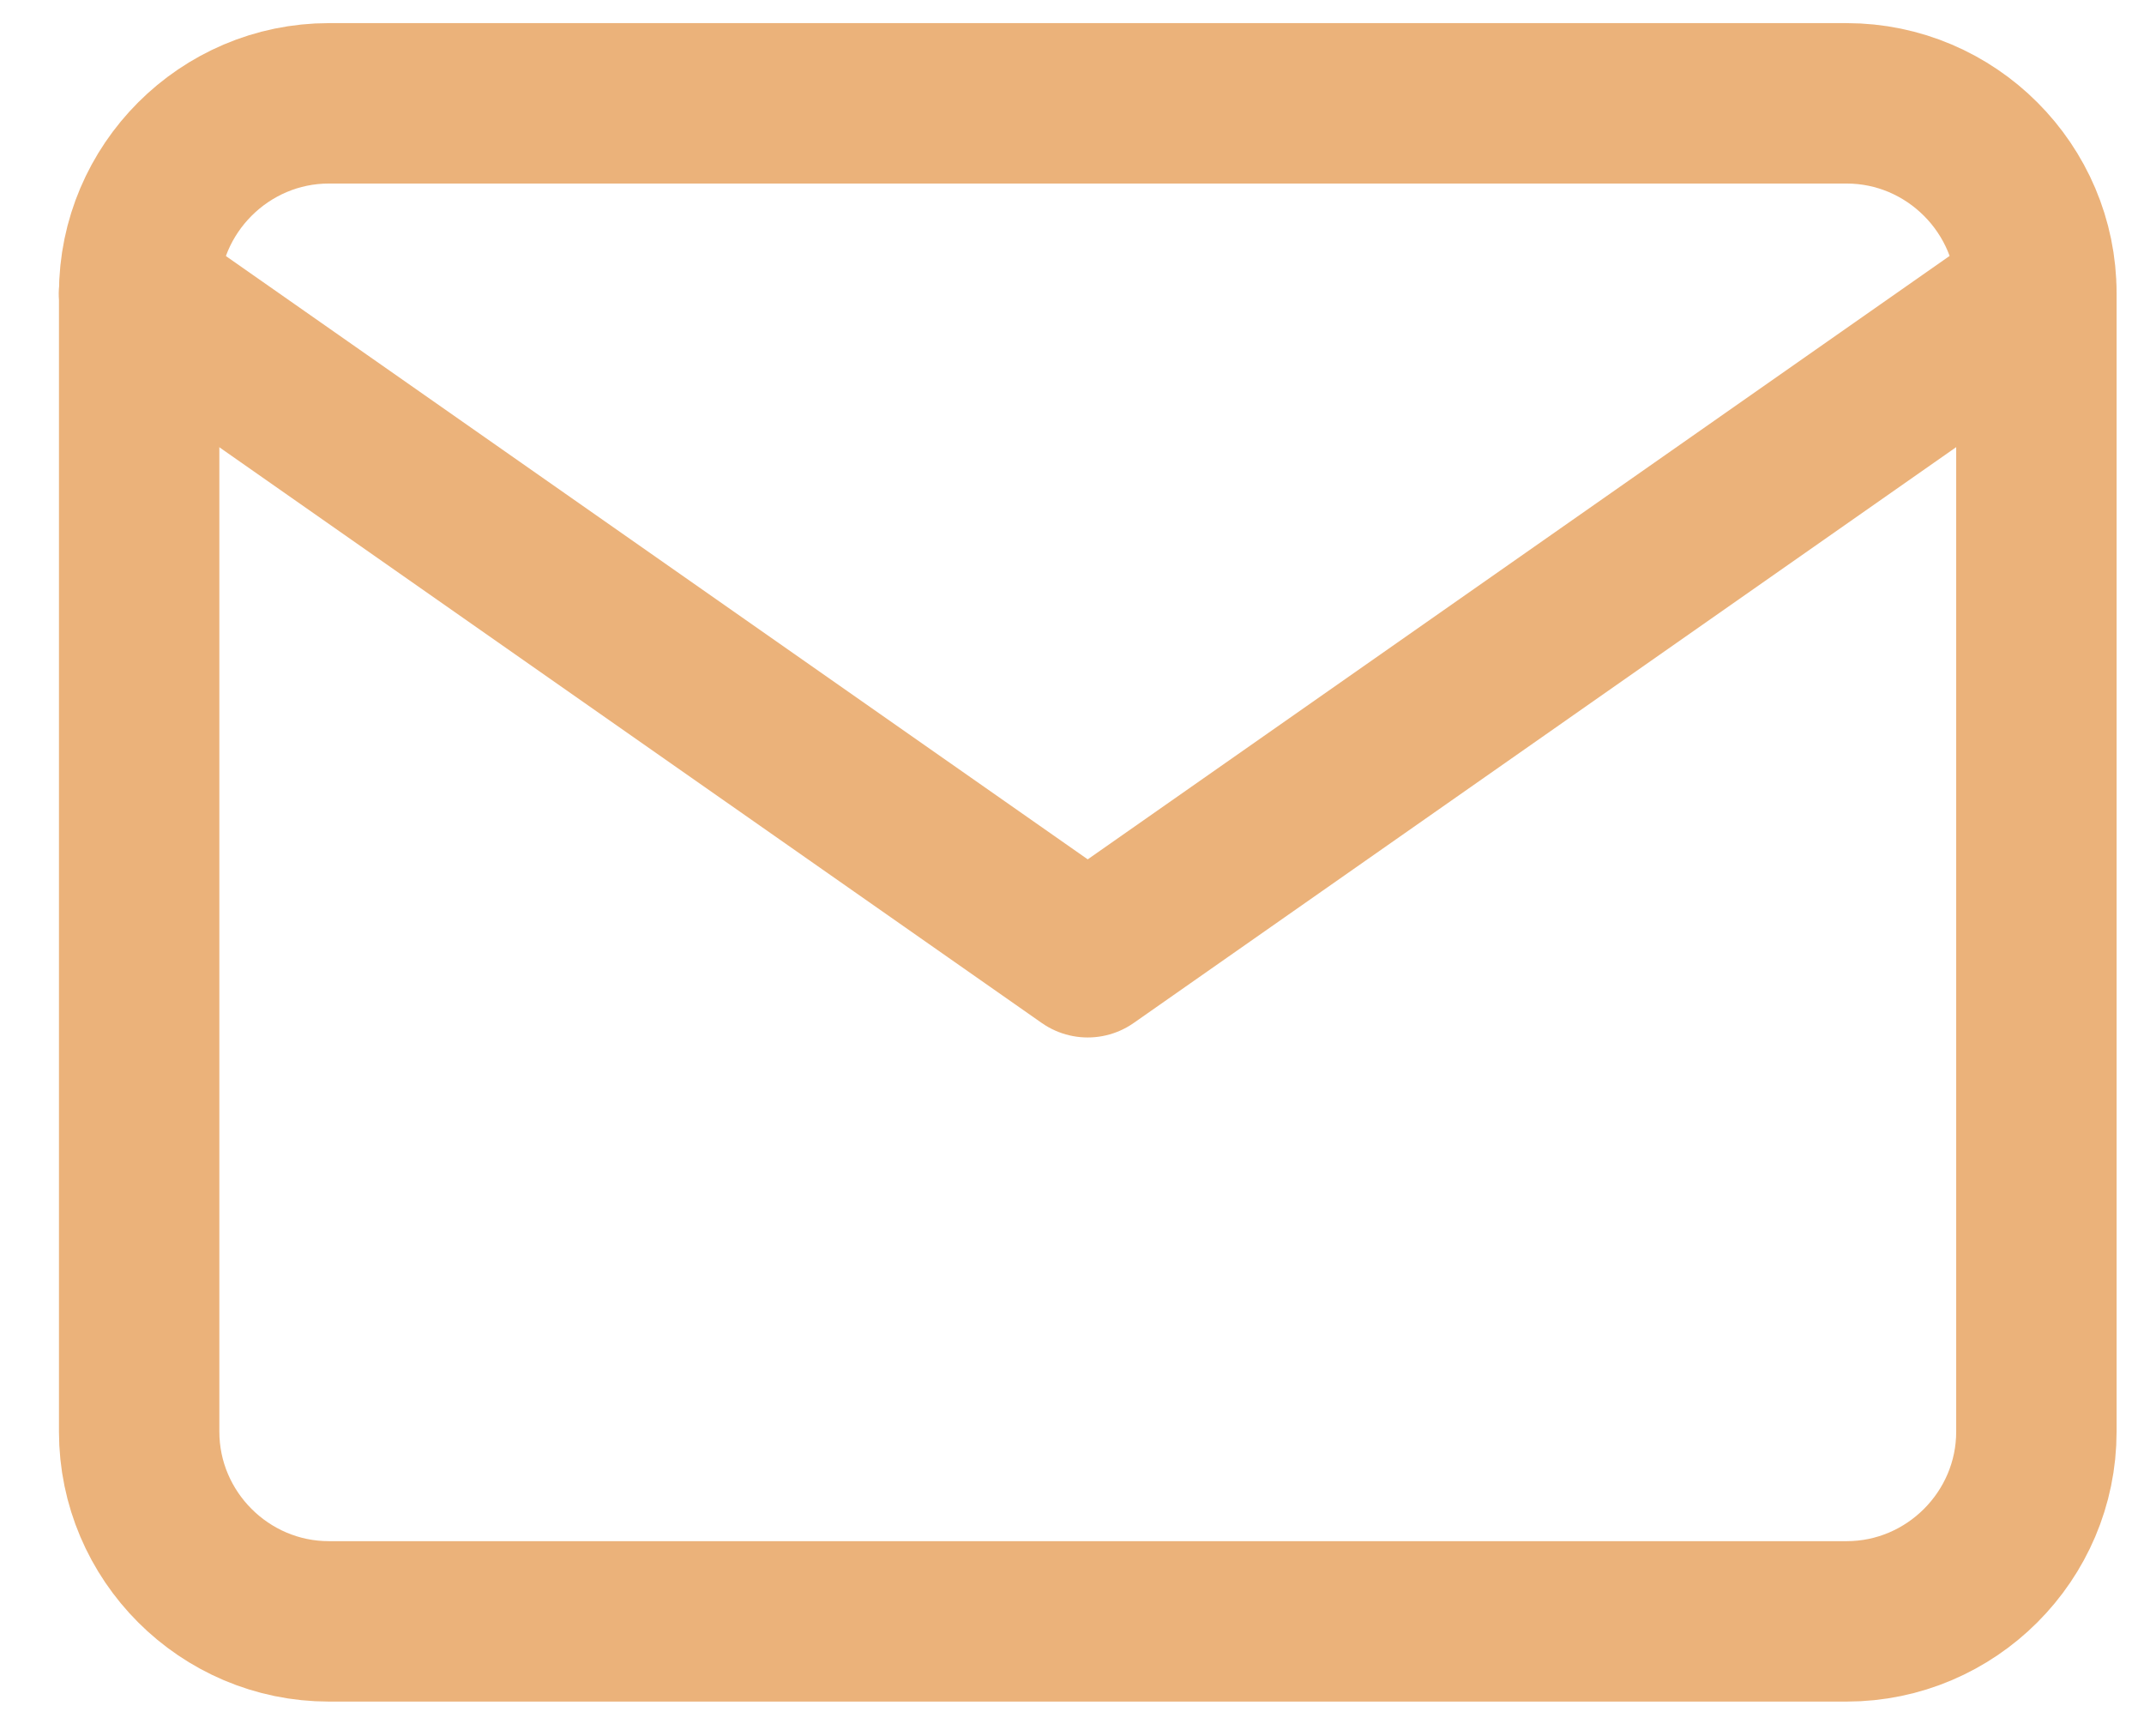 <svg width="21" height="17" viewBox="0 0 21 17" fill="none" xmlns="http://www.w3.org/2000/svg">
<path d="M3.221 1.012H18.087C19.11 1.012 19.946 1.849 19.946 2.871V14.021C19.946 15.043 19.11 15.879 18.087 15.879H3.221C2.199 15.879 1.363 15.043 1.363 14.021V2.871C1.363 1.849 2.199 1.012 3.221 1.012Z" stroke="#EBB27A" stroke-width="1.571" stroke-linecap="round" stroke-linejoin="round"/>
<path d="M19.945 2.871L10.654 9.375L1.362 2.871" stroke="#EBB27A" stroke-width="1.571" stroke-linecap="round" stroke-linejoin="round"/>
</svg>

